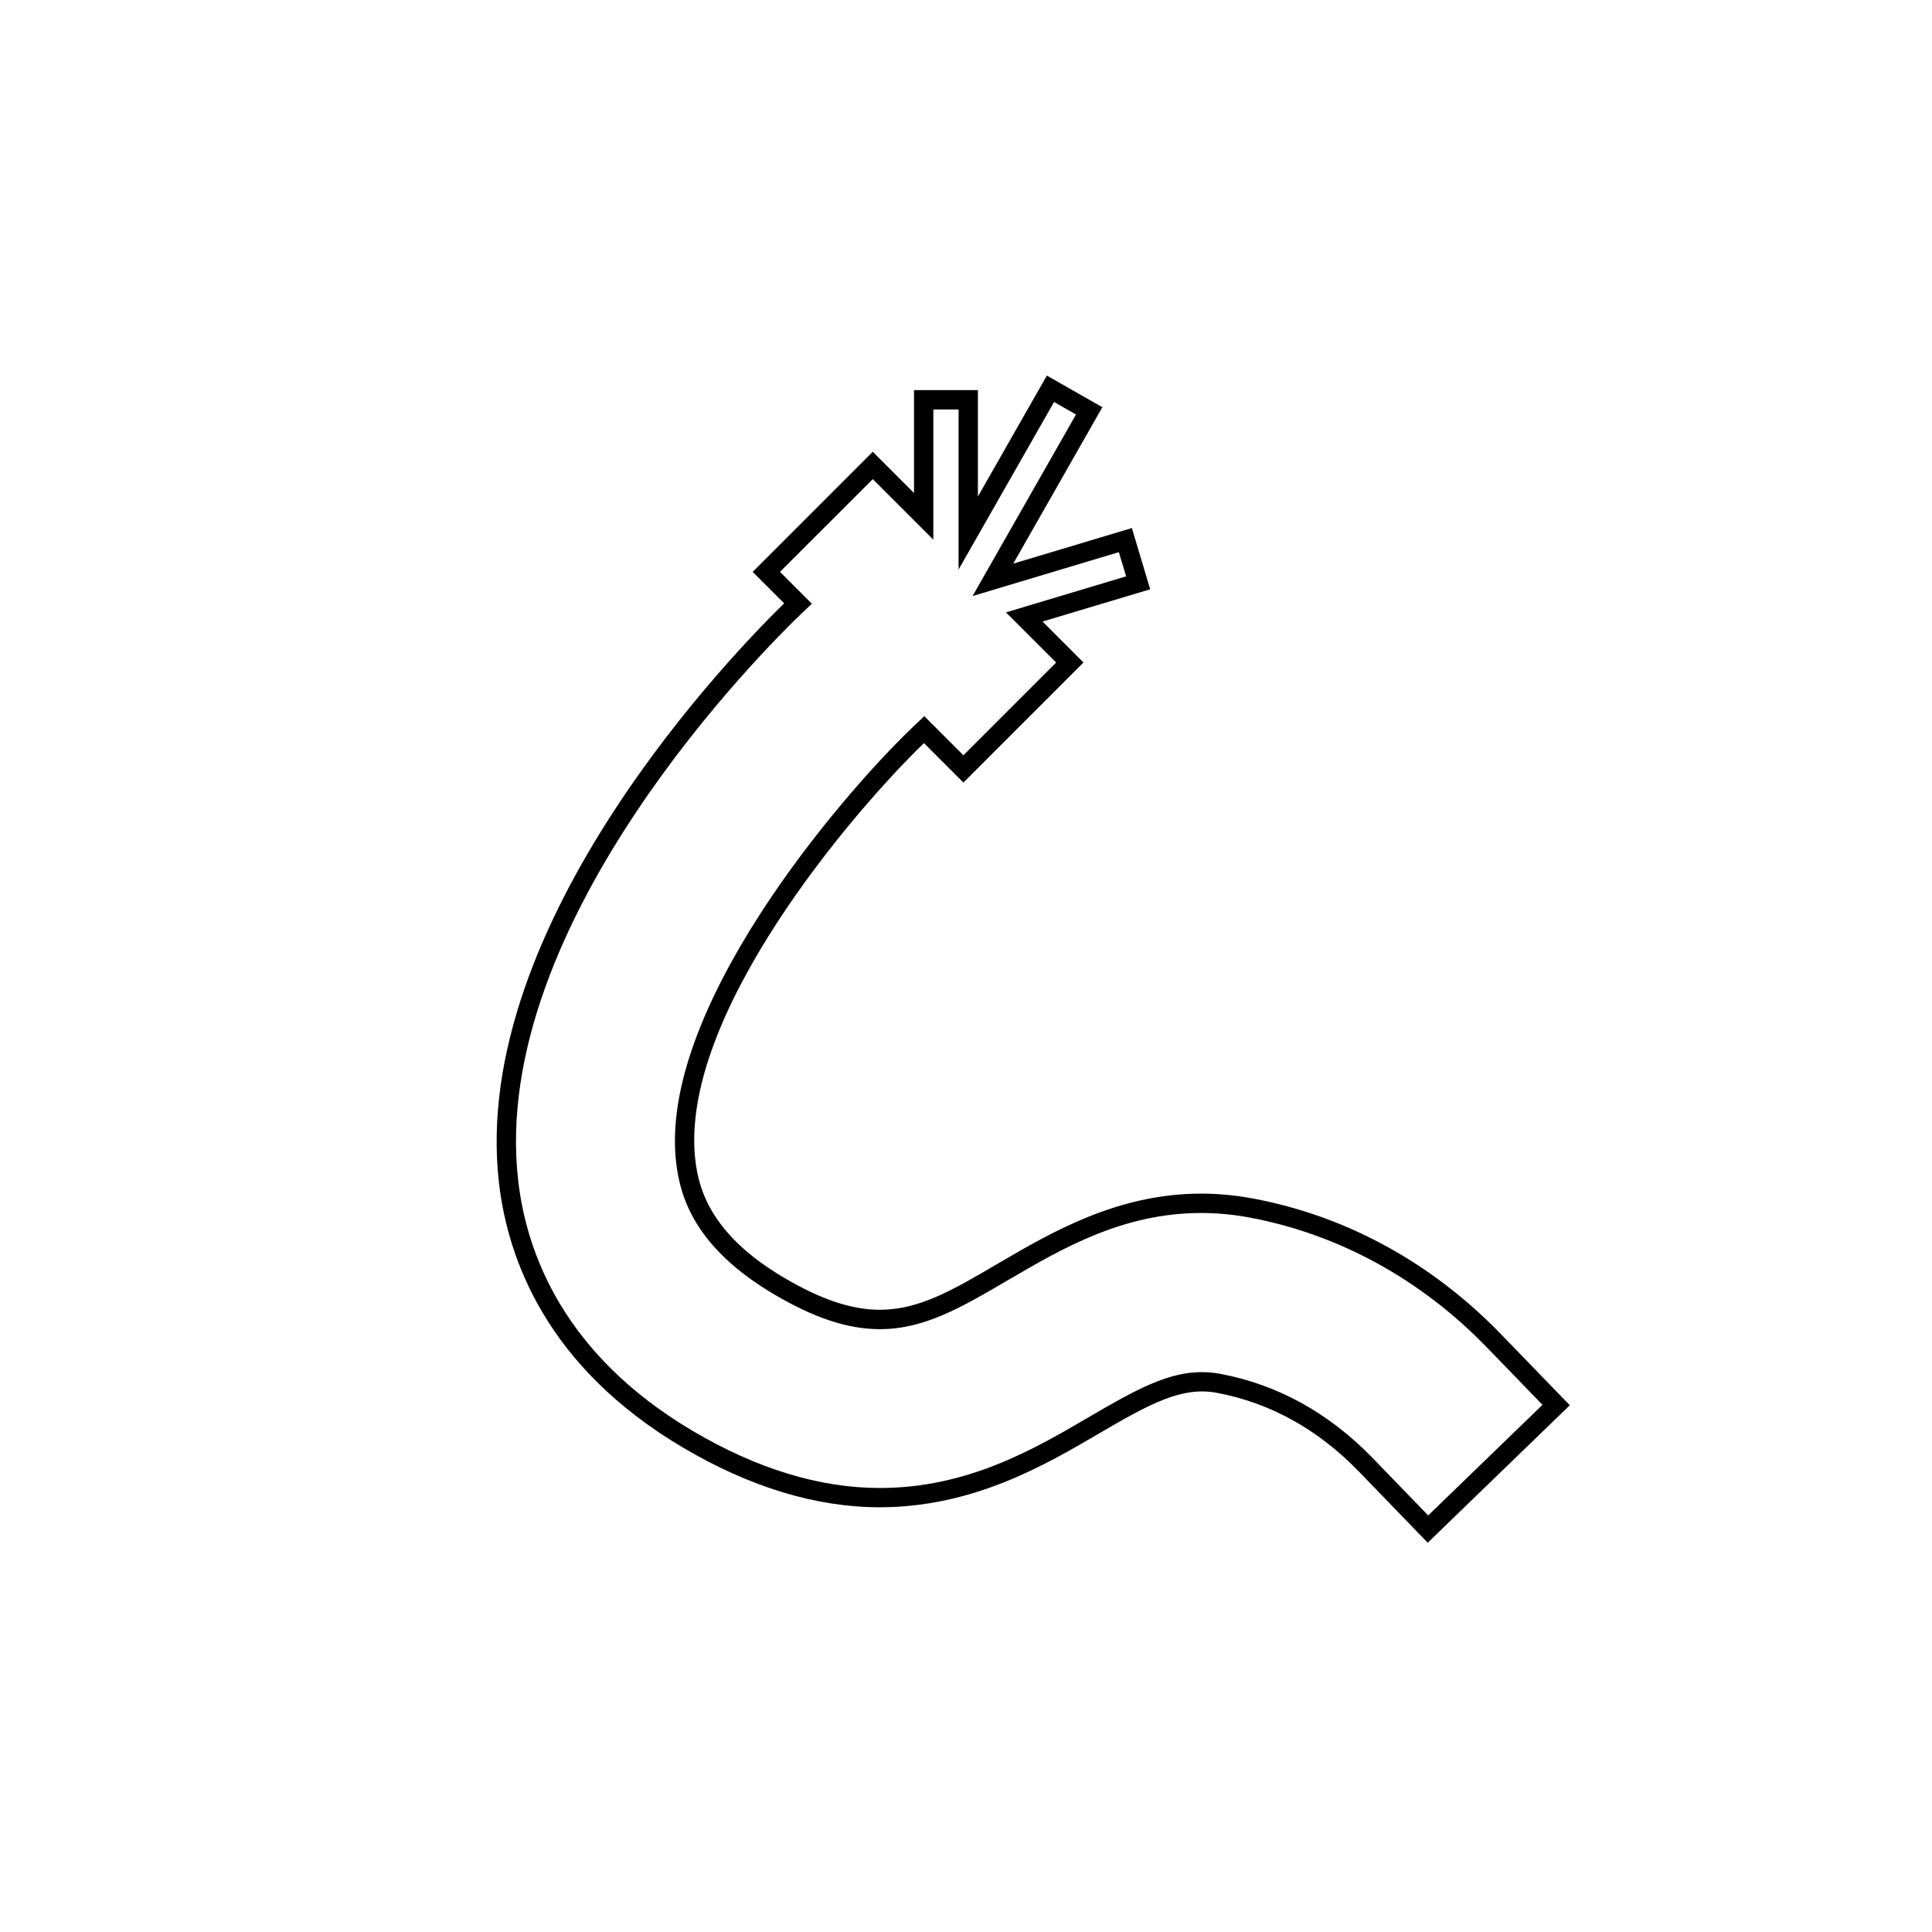 <?xml version="1.0" encoding="utf-8"?>
<!-- Generator: Adobe Illustrator 16.0.0, SVG Export Plug-In . SVG Version: 6.00 Build 0)  -->
<!DOCTYPE svg PUBLIC "-//W3C//DTD SVG 1.1//EN" "http://www.w3.org/Graphics/SVG/1.1/DTD/svg11.dtd">
<svg version="1.1" id="Layer_1" xmlns="http://www.w3.org/2000/svg" xmlns:xlink="http://www.w3.org/1999/xlink" x="0px" y="0px"
	 width="100px" height="100px" viewBox="0 0 100 100" enable-background="new 0 0 100 100" xml:space="preserve">
<path d="M25.827,61.231c0.457,3.951,2.48,9.535,9.528,13.698c3.466,2.048,6.893,3.087,10.184,3.087c4.828,0,8.57-2.193,11.304-3.795
	c2.728-1.599,4.334-2.46,6.136-2.13c2.767,0.519,5.244,1.893,7.363,4.083l3.557,3.677l7.354-7.115l-3.559-3.676
	c-3.572-3.692-8.009-6.122-12.83-7.024c-0.898-0.168-1.805-0.254-2.693-0.254c-4.333,0-7.751,2.001-10.502,3.612
	c-2.378,1.394-4.096,2.4-6.131,2.4c-1.465,0-3.047-0.531-4.978-1.672c-3.717-2.198-4.388-4.511-4.568-6.06
	c-0.878-7.516,8.226-18.121,11.832-21.599l2.042,2.042l6.215-6.215l-2.119-2.119l5.571-1.67l-0.948-3.169l-6.139,1.841l4.611-8.095
	l-2.872-1.638l-3.569,6.262v-5.51h-3.307v5.326l-2.135-2.135L38.959,29.6l1.629,1.629C38.236,33.518,24.268,47.747,25.827,61.231z
	 M40.373,29.6l4.801-4.8l3.135,3.135v-6.74h1.307v8.283l4.942-8.671l1.136,0.647l-5.354,9.397l7.572-2.272l0.376,1.253l-6.218,1.865
	l2.596,2.596l-4.801,4.801l-2.024-2.026l-0.689,0.657c-3.694,3.556-13.079,14.522-12.154,22.456c0.206,1.76,0.954,4.38,5.054,6.804
	c2.092,1.236,3.835,1.812,5.486,1.812c2.306,0,4.217-1.12,6.642-2.541c2.779-1.627,5.93-3.472,9.991-3.472
	c0.827,0,1.671,0.08,2.51,0.236c4.616,0.865,8.868,3.194,12.295,6.737l2.863,2.957l-5.916,5.725l-2.861-2.958
	c-2.267-2.342-4.924-3.813-7.899-4.371c-0.324-0.06-0.638-0.089-0.96-0.089c-1.745,0-3.38,0.884-5.864,2.339
	c-2.78,1.629-6.241,3.658-10.798,3.658c-3.11,0-6.365-0.992-9.676-2.948c-6.693-3.954-8.612-9.226-9.042-12.952
	c-1.551-13.398,12.973-27.744,14.633-29.333l0.565-0.537L40.373,29.6z"/>
</svg>

